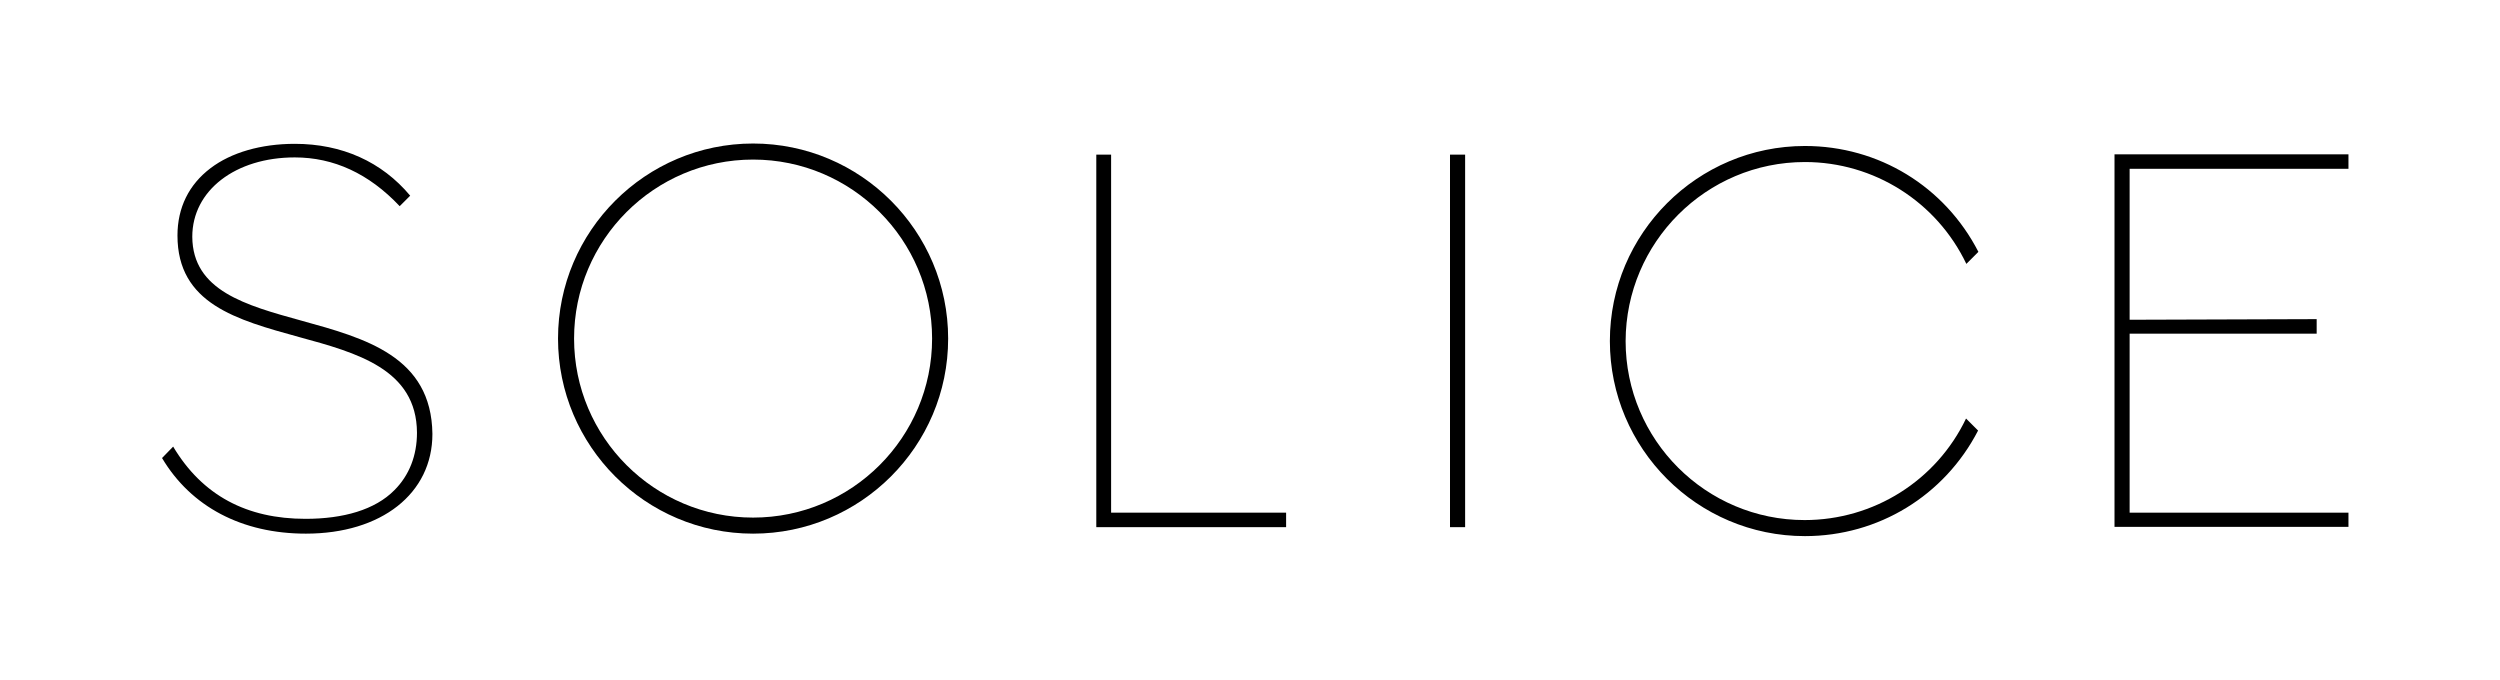 <svg xmlns="http://www.w3.org/2000/svg" xmlns:xlink="http://www.w3.org/1999/xlink" id="Layer_1" x="0px" y="0px" viewBox="0 0 810 220.4" style="enable-background:new 0 0 810 220.4;" xml:space="preserve"> <style type="text/css"> .st0{fill:#FFFFFF;} </style> <g> <path d="M97.7,103.9c-18.1-5-35.3-9.7-35.4-27.2v0c0-15,14-25.7,33.2-25.7c12.6,0,24,5.2,34,15.8l3.4-3.4 c-9.2-11-22.1-16.8-37.4-16.8h0c-10.9,0-20.6,2.8-27.3,7.9c-7,5.3-10.7,12.8-10.7,21.8c0,22.1,19.1,27.3,39.4,32.9 c18.7,5.1,38.1,10.4,38.2,31c0,7.4-2.5,13.8-7.3,18.6c-6.3,6.4-16.6,9.3-28.8,9.3c-19,0-33.4-7.5-42.9-23.4l-3.6,3.7 c9.4,15.8,25.9,24.5,46.6,24.5c24.5,0,41-13,41-32.3C139.8,115.5,118.4,109.6,97.7,103.9z"></path> <polygon points="360,50.1 355.2,50.1 355.2,170.8 416.7,170.8 416.7,166.1 360,166.1 "></polygon> <rect x="469.8" y="50.1" width="4.9" height="120.7"></rect> <path d="M244,46.5c-34.8,0-63.2,28.3-63.2,63.2c0,34.8,28.3,63.2,63.2,63.2c34.8,0,63.2-28.3,63.2-63.2 C307.2,74.9,278.9,46.5,244,46.5z M244,167.7c-32,0-58-26-58-58c0-32,26-58,58-58c32,0,58,26,58,58C302,141.7,276,167.7,244,167.7z "></path> <path d="M584.8,52.5c22.4,0,42.7,12.9,52.3,33l3.9-3.9c-10.9-21.2-32.3-34.3-56.2-34.3c-34.8,0-63.2,28.3-63.2,63.2 c0,34.8,28.3,63.2,63.2,63.2c23.8,0,45.2-13.1,56.1-34.2l-3.9-3.9c-9.6,20.1-29.9,32.9-52.3,32.9c-32,0-58-26-58-58 C526.8,78.5,552.8,52.5,584.8,52.5z"></path> <polygon points="760.9,54.7 760.9,50 685.1,50 685.1,170.7 760.9,170.7 760.9,166.1 690,166.1 690,108.1 750.6,108.1 750.6,103.4 690,103.6 690,54.7 "></polygon> </g> </svg>